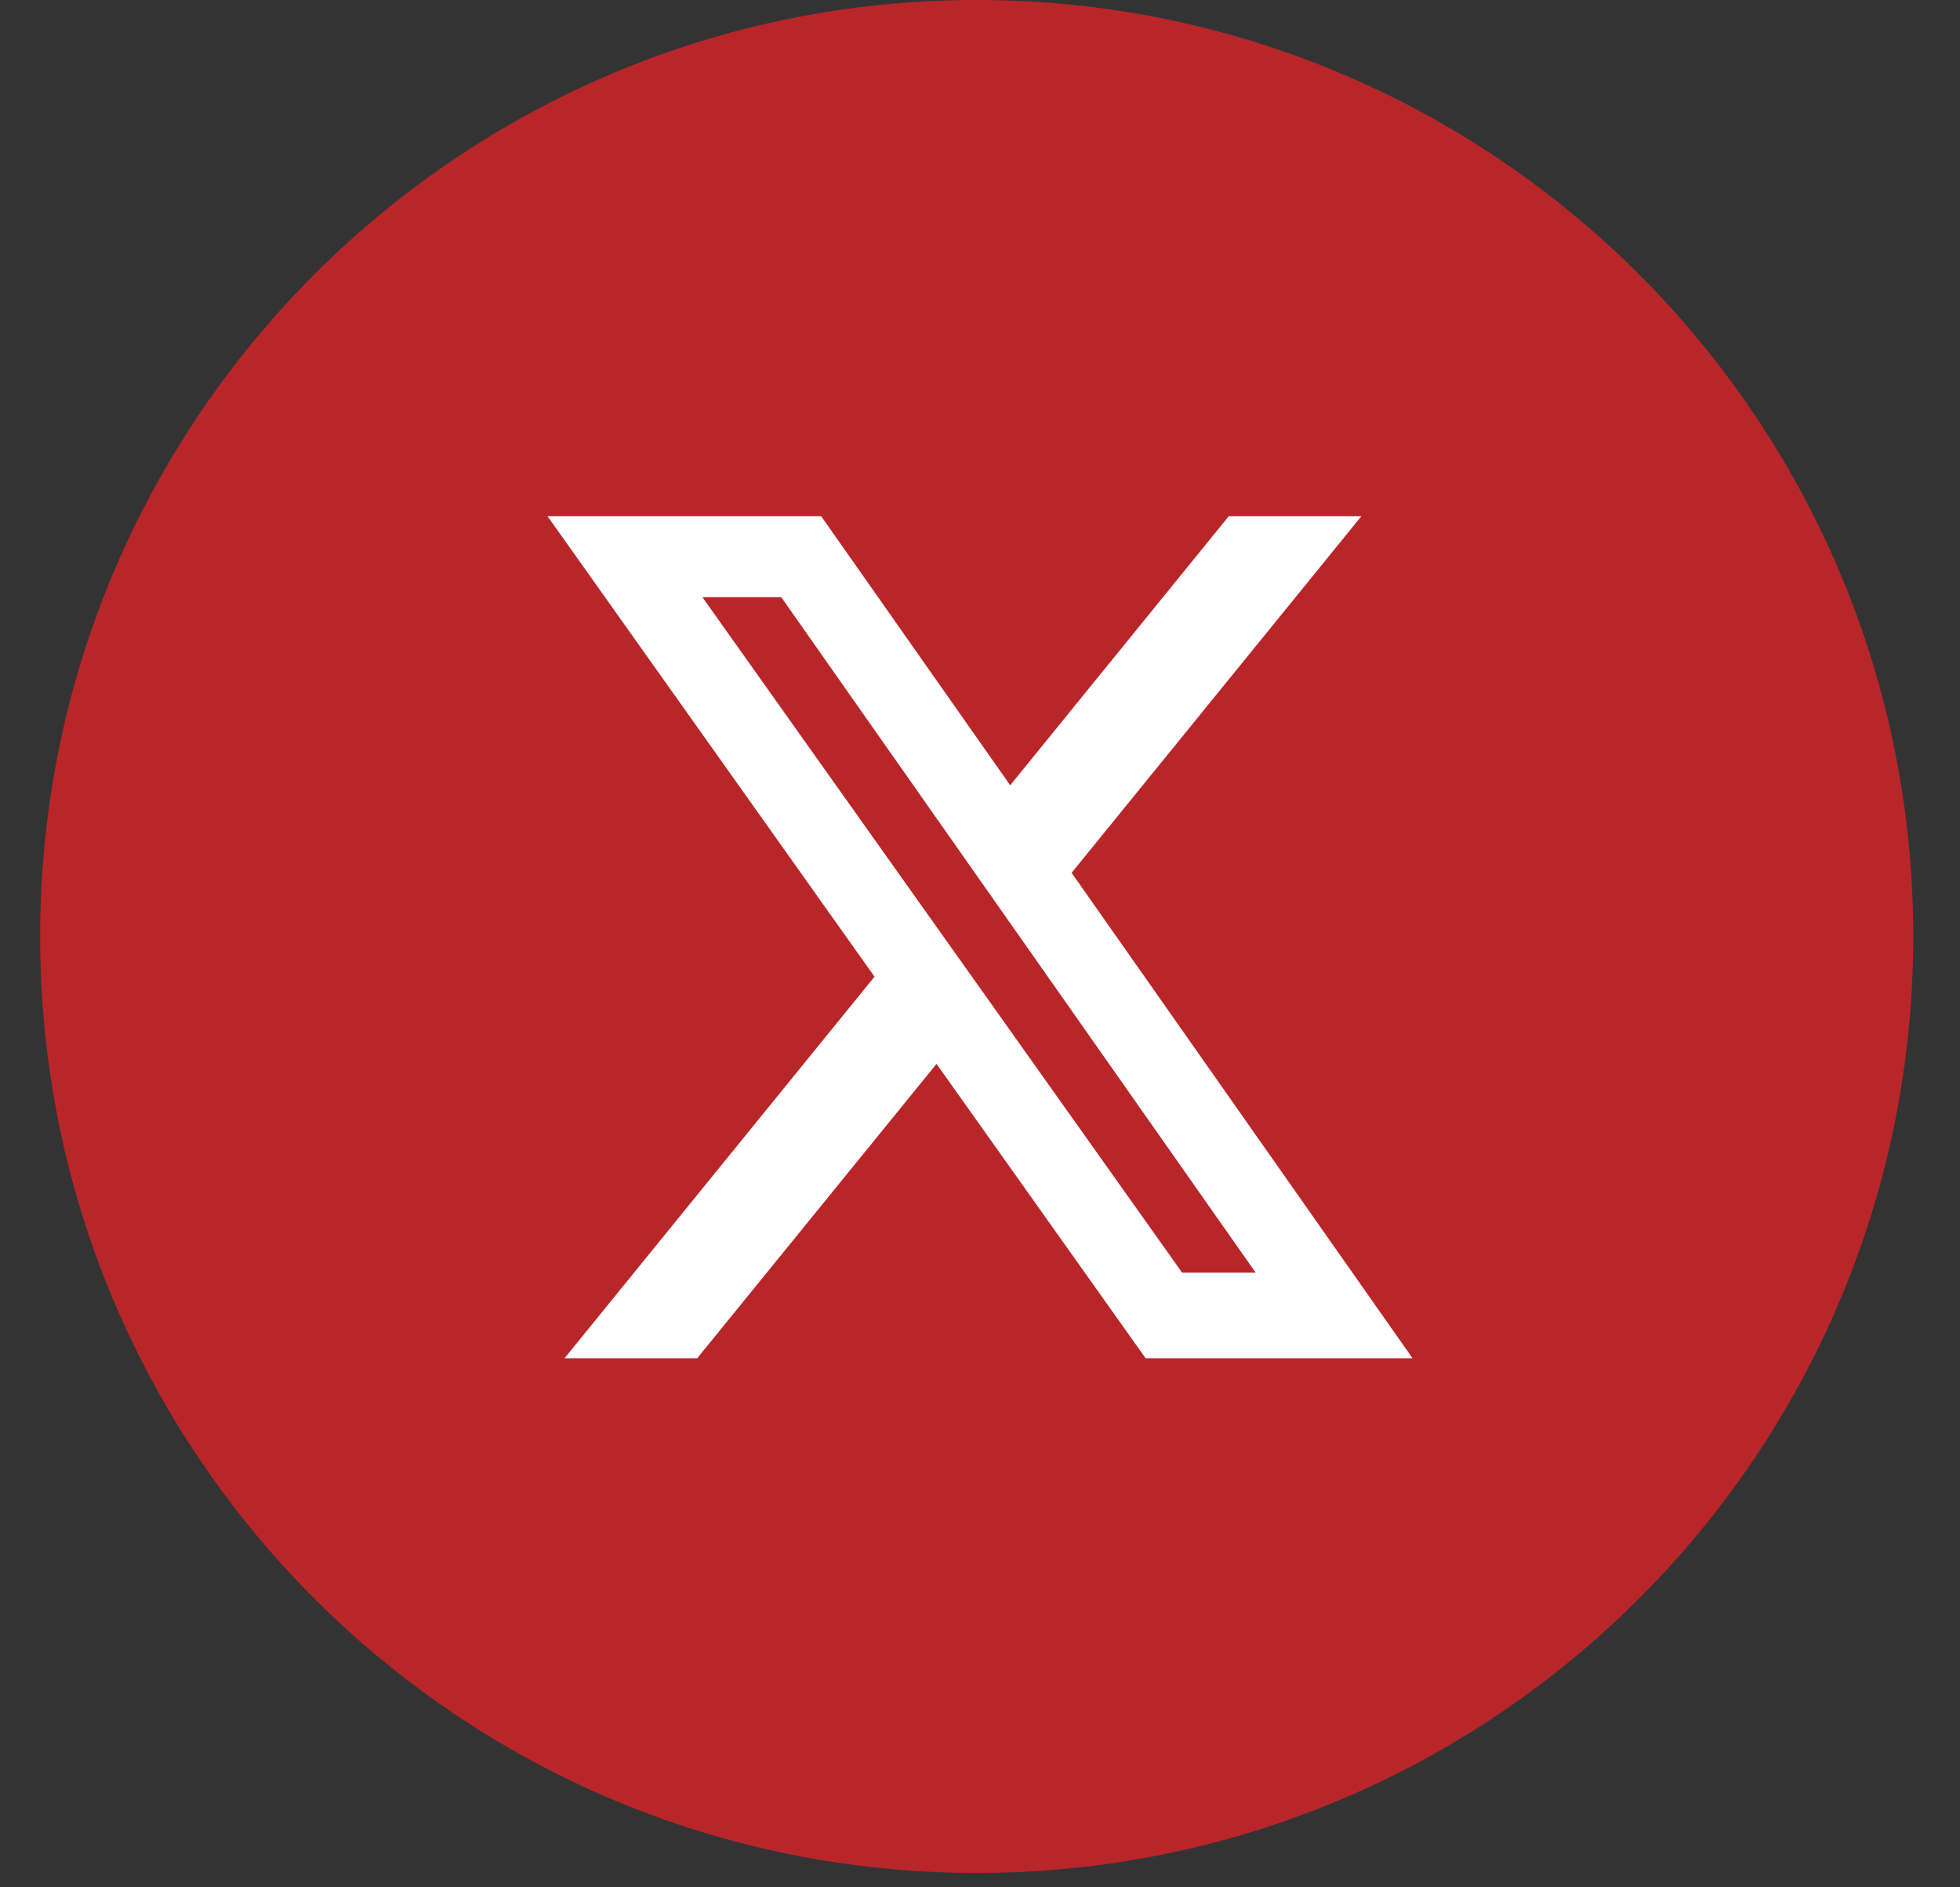 <svg width="27" height="26" viewBox="0 0 27 26" fill="none" xmlns="http://www.w3.org/2000/svg">
<rect x="0" y="0" width="27" height="26" fill="#333333" stroke="none"/>
<path d="M0.553 12.901C0.553 5.776 6.329 0 13.454 0C20.58 0 26.356 5.776 26.356 12.901C26.356 20.026 20.58 25.802 13.454 25.802C6.329 25.802 0.553 20.026 0.553 12.901Z" fill="#B9262A"/>
<path d="M16.927 7.111H18.754L14.762 12.024L19.458 18.711H15.781L12.901 14.656L9.605 18.711H7.777L12.047 13.455L7.542 7.111H11.312L13.916 10.818L16.927 7.111ZM16.285 17.533H17.298L10.762 8.227H9.676L16.285 17.533Z" fill="white"/>
</svg>
